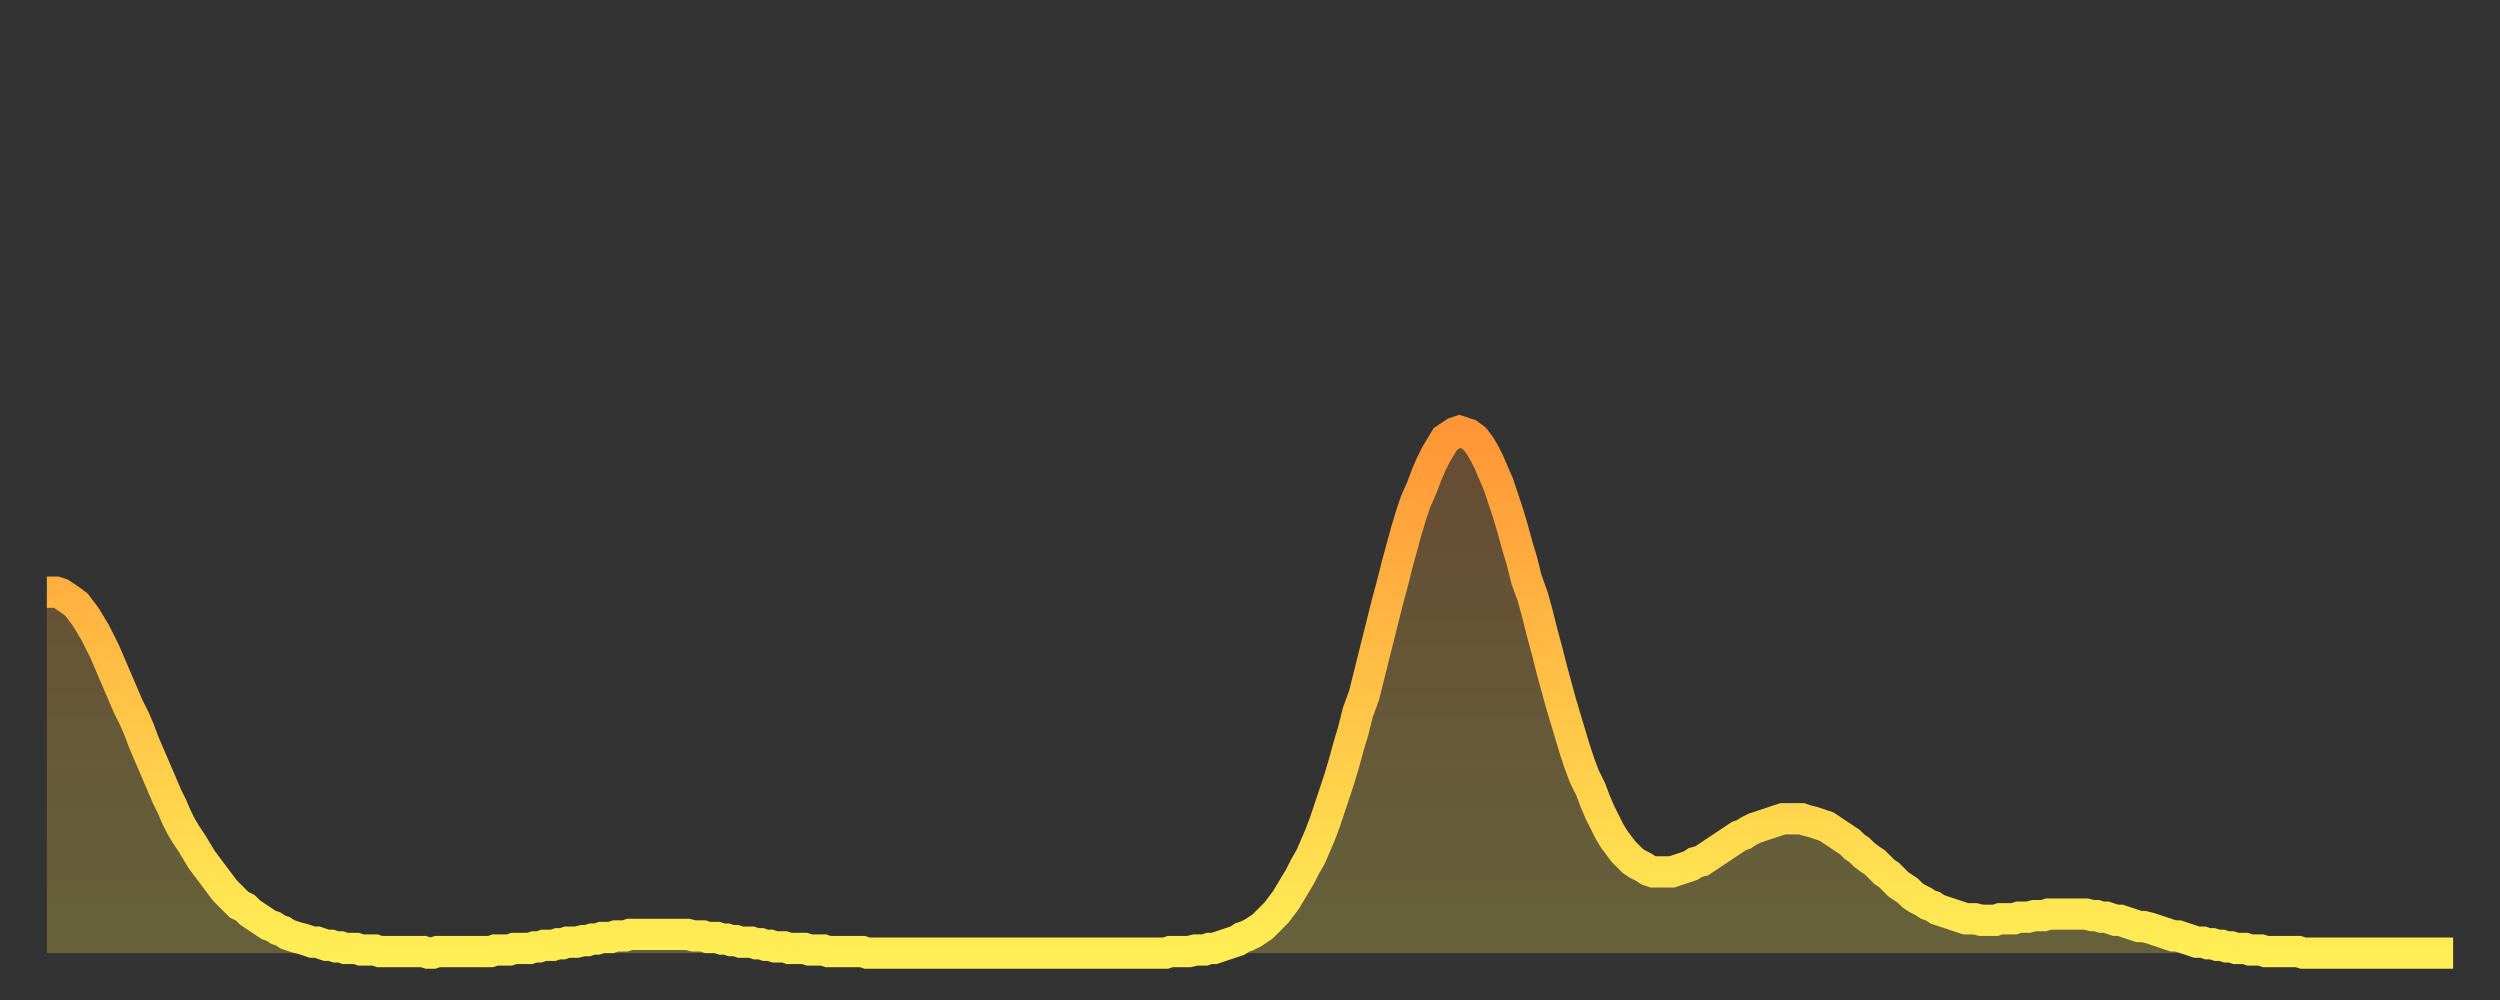 <?xml version="1.0" encoding="utf-8" ?>
<svg baseProfile="full" height="64" version="1.1" width="160" xmlns="http://www.w3.org/2000/svg" xmlns:ev="http://www.w3.org/2001/xml-events" xmlns:xlink="http://www.w3.org/1999/xlink"><rect width="100%" height="100%" fill="#333333" stroke="none"/><defs><linearGradient id="id20166" x1="0" x2="0" y1="0" y2="1"><stop offset="0%" stop-color="#ff9637" /><stop offset="50%" stop-color="#ffc246" /><stop offset="100%" stop-color="#ffee55" /></linearGradient></defs><g transform="translate(3,3)"><g><path d="M 0.0 34.9 0.3 34.9 0.6 34.9 0.9 35.0 1.2 35.2 1.5 35.4 1.9 35.7 2.2 36.1 2.5 36.5 2.8 37.0 3.1 37.5 3.4 38.1 3.7 38.7 4.0 39.4 4.3 40.1 4.6 40.8 4.9 41.5 5.2 42.2 5.6 43.0 5.9 43.7 6.2 44.5 6.5 45.2 6.8 45.9 7.1 46.6 7.4 47.3 7.7 48.0 8.0 48.6 8.3 49.3 8.6 49.9 8.9 50.4 9.3 51.0 9.6 51.5 9.9 52.0 10.2 52.4 10.5 52.8 10.8 53.2 11.1 53.6 11.4 54.0 11.7 54.3 12.0 54.6 12.3 54.9 12.7 55.1 13.0 55.4 13.3 55.6 13.6 55.8 13.9 56.0 14.2 56.2 14.5 56.3 14.8 56.5 15.1 56.6 15.4 56.8 15.7 56.9 16.0 57.0 16.4 57.1 16.7 57.2 17.0 57.3 17.3 57.3 17.6 57.4 17.9 57.5 18.2 57.5 18.5 57.6 18.8 57.6 19.1 57.7 19.4 57.7 19.8 57.7 20.1 57.8 20.4 57.8 20.7 57.8 21.0 57.8 21.3 57.9 21.6 57.9 21.9 57.9 22.2 57.9 22.5 57.9 22.8 57.9 23.1 57.9 23.5 57.9 23.8 57.9 24.1 57.9 24.4 58.0 24.7 58.0 25.0 57.9 25.3 57.9 25.6 57.9 25.9 57.9 26.2 57.9 26.5 57.9 26.8 57.9 27.2 57.9 27.5 57.9 27.8 57.9 28.1 57.9 28.4 57.9 28.7 57.8 29.0 57.8 29.3 57.8 29.6 57.8 29.9 57.7 30.2 57.7 30.6 57.7 30.9 57.7 31.2 57.6 31.5 57.6 31.8 57.5 32.1 57.5 32.4 57.5 32.7 57.4 33.0 57.4 33.3 57.3 33.6 57.3 33.9 57.3 34.3 57.2 34.6 57.2 34.9 57.1 35.2 57.1 35.5 57.0 35.8 57.0 36.1 57.0 36.4 56.9 36.7 56.9 37.0 56.9 37.3 56.8 37.7 56.8 38.0 56.8 38.3 56.8 38.6 56.8 38.9 56.8 39.2 56.8 39.5 56.8 39.8 56.8 40.1 56.8 40.4 56.8 40.7 56.8 41.0 56.8 41.4 56.9 41.7 56.9 42.0 56.9 42.3 57.0 42.6 57.0 42.9 57.0 43.2 57.1 43.5 57.1 43.8 57.2 44.1 57.2 44.4 57.3 44.7 57.3 45.1 57.3 45.4 57.4 45.7 57.4 46.0 57.5 46.3 57.5 46.6 57.6 46.9 57.6 47.2 57.6 47.5 57.7 47.8 57.7 48.1 57.7 48.5 57.7 48.8 57.8 49.1 57.8 49.4 57.8 49.7 57.8 50.0 57.9 50.3 57.9 50.6 57.9 50.9 57.9 51.2 57.9 51.5 57.9 51.8 57.9 52.2 57.9 52.5 58.0 52.8 58.0 53.1 58.0 53.4 58.0 53.7 58.0 54.0 58.0 54.3 58.0 54.6 58.0 54.9 58.0 55.2 58.0 55.6 58.0 55.9 58.0 56.2 58.0 56.5 58.0 56.8 58.0 57.1 58.0 57.4 58.0 57.7 58.0 58.0 58.0 58.3 58.0 58.6 58.0 58.9 58.0 59.3 58.0 59.6 58.0 59.9 58.0 60.2 58.0 60.5 58.0 60.8 58.0 61.1 58.0 61.4 58.0 61.7 58.0 62.0 58.0 62.3 58.0 62.6 58.0 63.0 58.0 63.3 58.0 63.6 58.0 63.9 58.0 64.2 58.0 64.5 58.0 64.8 58.0 65.1 58.0 65.4 58.0 65.7 58.0 66.0 58.0 66.4 58.0 66.7 58.0 67.0 58.0 67.3 58.0 67.6 58.0 67.9 58.0 68.2 58.0 68.5 58.0 68.8 58.0 69.1 58.0 69.4 58.0 69.7 58.0 70.1 58.0 70.4 58.0 70.7 58.0 71.0 58.0 71.3 58.0 71.6 58.0 71.9 57.9 72.2 57.9 72.5 57.9 72.8 57.9 73.1 57.9 73.5 57.8 73.8 57.8 74.1 57.8 74.4 57.7 74.7 57.7 75.0 57.6 75.3 57.5 75.6 57.4 75.9 57.3 76.2 57.2 76.5 57.0 76.8 56.9 77.2 56.7 77.5 56.5 77.8 56.3 78.1 56.0 78.4 55.7 78.7 55.4 79.0 55.0 79.3 54.6 79.6 54.1 79.9 53.6 80.2 53.1 80.5 52.5 80.9 51.8 81.2 51.1 81.5 50.4 81.8 49.6 82.1 48.7 82.4 47.8 82.7 46.9 83.0 45.9 83.3 44.8 83.6 43.8 83.9 42.6 84.3 41.5 84.6 40.3 84.9 39.1 85.2 37.9 85.5 36.7 85.8 35.5 86.1 34.4 86.4 33.2 86.7 32.1 87.0 31.0 87.3 30.0 87.6 29.1 88.0 28.2 88.3 27.4 88.6 26.7 88.9 26.1 89.2 25.6 89.5 25.1 89.8 24.9 90.1 24.7 90.4 24.6 90.7 24.7 91.0 24.8 91.4 25.1 91.7 25.5 92.0 26.0 92.3 26.6 92.6 27.3 92.9 28.0 93.2 28.9 93.5 29.8 93.8 30.8 94.1 31.9 94.4 32.9 94.7 34.1 95.1 35.2 95.4 36.3 95.7 37.5 96.0 38.6 96.3 39.8 96.6 40.9 96.9 42.0 97.2 43.0 97.5 44.0 97.8 45.0 98.1 45.9 98.4 46.7 98.8 47.5 99.1 48.3 99.4 49.0 99.7 49.6 100.0 50.2 100.3 50.7 100.6 51.1 100.9 51.5 101.2 51.8 101.5 52.1 101.8 52.3 102.2 52.5 102.5 52.7 102.8 52.8 103.1 52.8 103.4 52.8 103.7 52.8 104.0 52.8 104.3 52.7 104.6 52.6 104.9 52.5 105.2 52.4 105.5 52.2 105.9 52.1 106.2 51.9 106.5 51.7 106.8 51.5 107.1 51.3 107.4 51.1 107.7 50.9 108.0 50.7 108.3 50.5 108.6 50.4 108.9 50.2 109.3 50.0 109.6 49.9 109.9 49.8 110.2 49.7 110.5 49.6 110.8 49.5 111.1 49.4 111.4 49.4 111.7 49.4 112.0 49.4 112.3 49.4 112.6 49.5 113.0 49.6 113.3 49.7 113.6 49.8 113.9 49.9 114.2 50.1 114.5 50.3 114.8 50.5 115.1 50.7 115.4 50.9 115.7 51.2 116.0 51.4 116.3 51.7 116.7 52.0 117.0 52.2 117.3 52.5 117.6 52.8 117.9 53.0 118.2 53.3 118.5 53.6 118.8 53.8 119.1 54.0 119.4 54.3 119.7 54.5 120.1 54.7 120.4 54.9 120.7 55.0 121.0 55.2 121.3 55.3 121.6 55.4 121.9 55.5 122.2 55.6 122.5 55.7 122.8 55.8 123.1 55.8 123.4 55.8 123.8 55.9 124.1 55.9 124.4 55.9 124.7 55.9 125.0 55.8 125.3 55.8 125.6 55.8 125.9 55.8 126.2 55.7 126.5 55.7 126.8 55.7 127.2 55.6 127.5 55.6 127.8 55.6 128.1 55.5 128.4 55.5 128.7 55.5 129.0 55.5 129.3 55.5 129.6 55.5 129.9 55.5 130.2 55.5 130.5 55.5 130.9 55.6 131.2 55.6 131.5 55.7 131.8 55.7 132.1 55.8 132.4 55.9 132.7 55.9 133.0 56.0 133.3 56.1 133.6 56.2 133.9 56.3 134.2 56.3 134.6 56.4 134.9 56.5 135.2 56.6 135.5 56.7 135.8 56.8 136.1 56.9 136.4 56.9 136.7 57.0 137.0 57.1 137.3 57.2 137.6 57.3 138.0 57.3 138.3 57.4 138.6 57.4 138.9 57.5 139.2 57.5 139.5 57.6 139.8 57.6 140.1 57.7 140.4 57.7 140.7 57.7 141.0 57.8 141.3 57.8 141.7 57.8 142.0 57.9 142.3 57.9 142.6 57.9 142.9 57.9 143.2 57.9 143.5 57.9 143.8 57.9 144.1 57.9 144.4 58.0 144.7 58.0 145.1 58.0 145.4 58.0 145.7 58.0 146.0 58.0 146.3 58.0 146.6 58.0 146.9 58.0 147.2 58.0 147.5 58.0 147.8 58.0 148.1 58.0 148.4 58.0 148.8 58.0 149.1 58.0 149.4 58.0 149.7 58.0 150.0 58.0 150.3 58.0 150.6 58.0 150.9 58.0 151.2 58.0 151.5 58.0 151.8 58.0 152.1 58.0 152.5 58.0 152.8 58.0 153.1 58.0 153.4 58.0 153.7 58.0 154.0 58.0" fill="none" id="graph-curve" opacity="1" stroke="url(#id20166)" stroke-width="2" /><path d="M 0 58 L 0.0 34.9 0.3 34.9 0.6 34.9 0.9 35.0 1.2 35.2 1.5 35.4 1.9 35.7 2.2 36.1 2.5 36.5 2.8 37.0 3.1 37.5 3.4 38.1 3.7 38.7 4.0 39.4 4.3 40.1 4.6 40.8 4.9 41.5 5.2 42.2 5.6 43.0 5.9 43.7 6.2 44.5 6.5 45.2 6.8 45.9 7.1 46.6 7.4 47.3 7.7 48.0 8.0 48.6 8.3 49.3 8.6 49.9 8.9 50.4 9.3 51.0 9.6 51.5 9.9 52.0 10.2 52.4 10.5 52.8 10.8 53.2 11.1 53.6 11.4 54.0 11.7 54.3 12.0 54.6 12.3 54.9 12.7 55.1 13.0 55.4 13.3 55.6 13.6 55.8 13.9 56.0 14.2 56.2 14.5 56.3 14.8 56.5 15.1 56.6 15.4 56.8 15.7 56.9 16.0 57.0 16.4 57.1 16.7 57.2 17.0 57.3 17.3 57.3 17.6 57.4 17.9 57.5 18.2 57.5 18.5 57.6 18.8 57.6 19.1 57.7 19.4 57.7 19.8 57.7 20.1 57.8 20.4 57.8 20.7 57.8 21.0 57.8 21.3 57.9 21.6 57.9 21.9 57.9 22.2 57.9 22.5 57.9 22.8 57.9 23.1 57.9 23.5 57.9 23.8 57.9 24.1 57.9 24.4 58.0 24.7 58.0 25.0 57.9 25.3 57.9 25.6 57.9 25.9 57.9 26.2 57.9 26.5 57.9 26.8 57.9 27.2 57.9 27.5 57.9 27.8 57.9 28.1 57.9 28.4 57.9 28.7 57.8 29.0 57.8 29.3 57.8 29.6 57.8 29.9 57.7 30.2 57.7 30.6 57.7 30.9 57.7 31.2 57.6 31.5 57.6 31.8 57.5 32.1 57.5 32.4 57.5 32.7 57.4 33.0 57.4 33.3 57.3 33.6 57.3 33.9 57.3 34.3 57.2 34.6 57.2 34.9 57.1 35.2 57.1 35.5 57.0 35.8 57.0 36.1 57.0 36.4 56.9 36.7 56.9 37.0 56.9 37.3 56.8 37.7 56.8 38.0 56.8 38.3 56.8 38.6 56.8 38.9 56.8 39.2 56.8 39.5 56.8 39.8 56.8 40.1 56.8 40.4 56.8 40.7 56.8 41.0 56.8 41.4 56.9 41.7 56.9 42.0 56.9 42.3 57.0 42.6 57.0 42.9 57.0 43.2 57.1 43.5 57.1 43.8 57.2 44.1 57.2 44.4 57.3 44.7 57.3 45.1 57.3 45.4 57.4 45.7 57.4 46.0 57.5 46.3 57.5 46.6 57.6 46.9 57.6 47.2 57.6 47.5 57.7 47.8 57.7 48.1 57.7 48.5 57.7 48.8 57.8 49.1 57.8 49.4 57.8 49.7 57.8 50.0 57.9 50.3 57.9 50.6 57.9 50.9 57.9 51.2 57.9 51.5 57.9 51.8 57.9 52.2 57.9 52.5 58.0 52.8 58.0 53.1 58.0 53.4 58.0 53.7 58.0 54.0 58.0 54.3 58.0 54.6 58.0 54.9 58.0 55.2 58.0 55.6 58.0 55.9 58.0 56.2 58.0 56.5 58.0 56.8 58.0 57.1 58.0 57.4 58.0 57.7 58.0 58.0 58.0 58.3 58.0 58.6 58.0 58.9 58.0 59.3 58.0 59.6 58.0 59.9 58.0 60.2 58.0 60.5 58.0 60.8 58.0 61.1 58.0 61.4 58.0 61.7 58.0 62.0 58.0 62.3 58.0 62.6 58.0 63.0 58.0 63.3 58.0 63.6 58.0 63.9 58.0 64.2 58.0 64.5 58.0 64.8 58.0 65.1 58.0 65.4 58.0 65.7 58.0 66.0 58.0 66.4 58.0 66.7 58.0 67.0 58.0 67.3 58.0 67.6 58.0 67.9 58.0 68.2 58.0 68.5 58.0 68.8 58.0 69.1 58.0 69.4 58.0 69.7 58.0 70.1 58.0 70.4 58.0 70.7 58.0 71.0 58.0 71.3 58.0 71.6 58.0 71.9 57.9 72.2 57.9 72.5 57.9 72.8 57.9 73.1 57.9 73.5 57.8 73.8 57.8 74.1 57.8 74.4 57.7 74.7 57.7 75.0 57.6 75.3 57.5 75.6 57.4 75.9 57.3 76.2 57.2 76.5 57.0 76.8 56.9 77.2 56.7 77.5 56.5 77.8 56.3 78.1 56.0 78.4 55.7 78.7 55.4 79.0 55.0 79.3 54.6 79.6 54.1 79.9 53.6 80.2 53.1 80.5 52.5 80.9 51.8 81.2 51.1 81.5 50.4 81.8 49.6 82.1 48.7 82.4 47.8 82.7 46.9 83.0 45.9 83.3 44.8 83.6 43.8 83.9 42.6 84.3 41.5 84.6 40.3 84.9 39.1 85.2 37.9 85.5 36.7 85.8 35.5 86.1 34.4 86.4 33.2 86.7 32.1 87.0 31.0 87.3 30.0 87.6 29.1 88.0 28.2 88.3 27.4 88.6 26.7 88.9 26.1 89.2 25.6 89.5 25.1 89.8 24.9 90.1 24.7 90.4 24.6 90.7 24.7 91.0 24.8 91.4 25.1 91.7 25.5 92.0 26.0 92.3 26.6 92.6 27.3 92.9 28.0 93.2 28.9 93.5 29.8 93.8 30.8 94.1 31.9 94.4 32.9 94.7 34.1 95.1 35.2 95.4 36.3 95.7 37.5 96.0 38.6 96.3 39.8 96.6 40.9 96.9 42.0 97.2 43.0 97.5 44.0 97.8 45.0 98.1 45.9 98.4 46.7 98.8 47.5 99.1 48.3 99.4 49.0 99.7 49.6 100.0 50.2 100.3 50.7 100.6 51.1 100.9 51.5 101.2 51.8 101.5 52.1 101.8 52.3 102.2 52.5 102.5 52.7 102.8 52.8 103.1 52.8 103.4 52.8 103.7 52.8 104.0 52.8 104.3 52.7 104.6 52.6 104.9 52.5 105.2 52.4 105.5 52.2 105.9 52.1 106.2 51.9 106.5 51.7 106.8 51.5 107.1 51.3 107.4 51.1 107.7 50.9 108.0 50.7 108.3 50.5 108.6 50.4 108.9 50.2 109.3 50.0 109.6 49.9 109.9 49.8 110.2 49.7 110.5 49.6 110.8 49.5 111.1 49.4 111.4 49.4 111.7 49.4 112.0 49.4 112.3 49.4 112.6 49.5 113.0 49.6 113.3 49.7 113.6 49.8 113.9 49.9 114.2 50.1 114.5 50.3 114.8 50.5 115.1 50.7 115.4 50.9 115.7 51.2 116.0 51.4 116.3 51.7 116.7 52.0 117.0 52.2 117.3 52.5 117.6 52.8 117.9 53.0 118.2 53.3 118.5 53.6 118.8 53.8 119.1 54.0 119.4 54.3 119.7 54.5 120.1 54.7 120.4 54.9 120.7 55.0 121.0 55.2 121.3 55.3 121.6 55.4 121.9 55.5 122.2 55.6 122.5 55.7 122.8 55.8 123.1 55.8 123.4 55.8 123.8 55.9 124.1 55.9 124.4 55.9 124.7 55.9 125.0 55.8 125.3 55.8 125.6 55.8 125.9 55.8 126.2 55.7 126.5 55.7 126.8 55.7 127.2 55.6 127.5 55.6 127.8 55.6 128.1 55.5 128.4 55.5 128.7 55.5 129.0 55.5 129.3 55.5 129.6 55.5 129.9 55.5 130.2 55.5 130.5 55.5 130.9 55.6 131.2 55.6 131.5 55.7 131.8 55.7 132.1 55.8 132.4 55.9 132.7 55.9 133.0 56.0 133.3 56.1 133.6 56.2 133.9 56.3 134.2 56.3 134.6 56.4 134.9 56.5 135.2 56.6 135.5 56.7 135.8 56.8 136.1 56.9 136.4 56.9 136.7 57.0 137.0 57.1 137.3 57.2 137.6 57.3 138.0 57.3 138.3 57.4 138.6 57.4 138.9 57.5 139.2 57.5 139.5 57.6 139.8 57.6 140.1 57.7 140.4 57.7 140.7 57.7 141.0 57.8 141.3 57.8 141.7 57.8 142.0 57.9 142.3 57.9 142.6 57.9 142.9 57.9 143.2 57.9 143.5 57.9 143.8 57.9 144.1 57.9 144.4 58.0 144.7 58.0 145.1 58.0 145.4 58.0 145.7 58.0 146.0 58.0 146.3 58.0 146.6 58.0 146.9 58.0 147.2 58.0 147.5 58.0 147.8 58.0 148.1 58.0 148.4 58.0 148.8 58.0 149.1 58.0 149.4 58.0 149.7 58.0 150.0 58.0 150.3 58.0 150.6 58.0 150.9 58.0 151.2 58.0 151.5 58.0 151.8 58.0 152.1 58.0 152.5 58.0 152.8 58.0 153.1 58.0 153.4 58.0 153.7 58.0 154.0 58.0 154 58" fill="url(#id20166)" fill-opacity=".25" id="graph-shadow" /></g></g></svg>